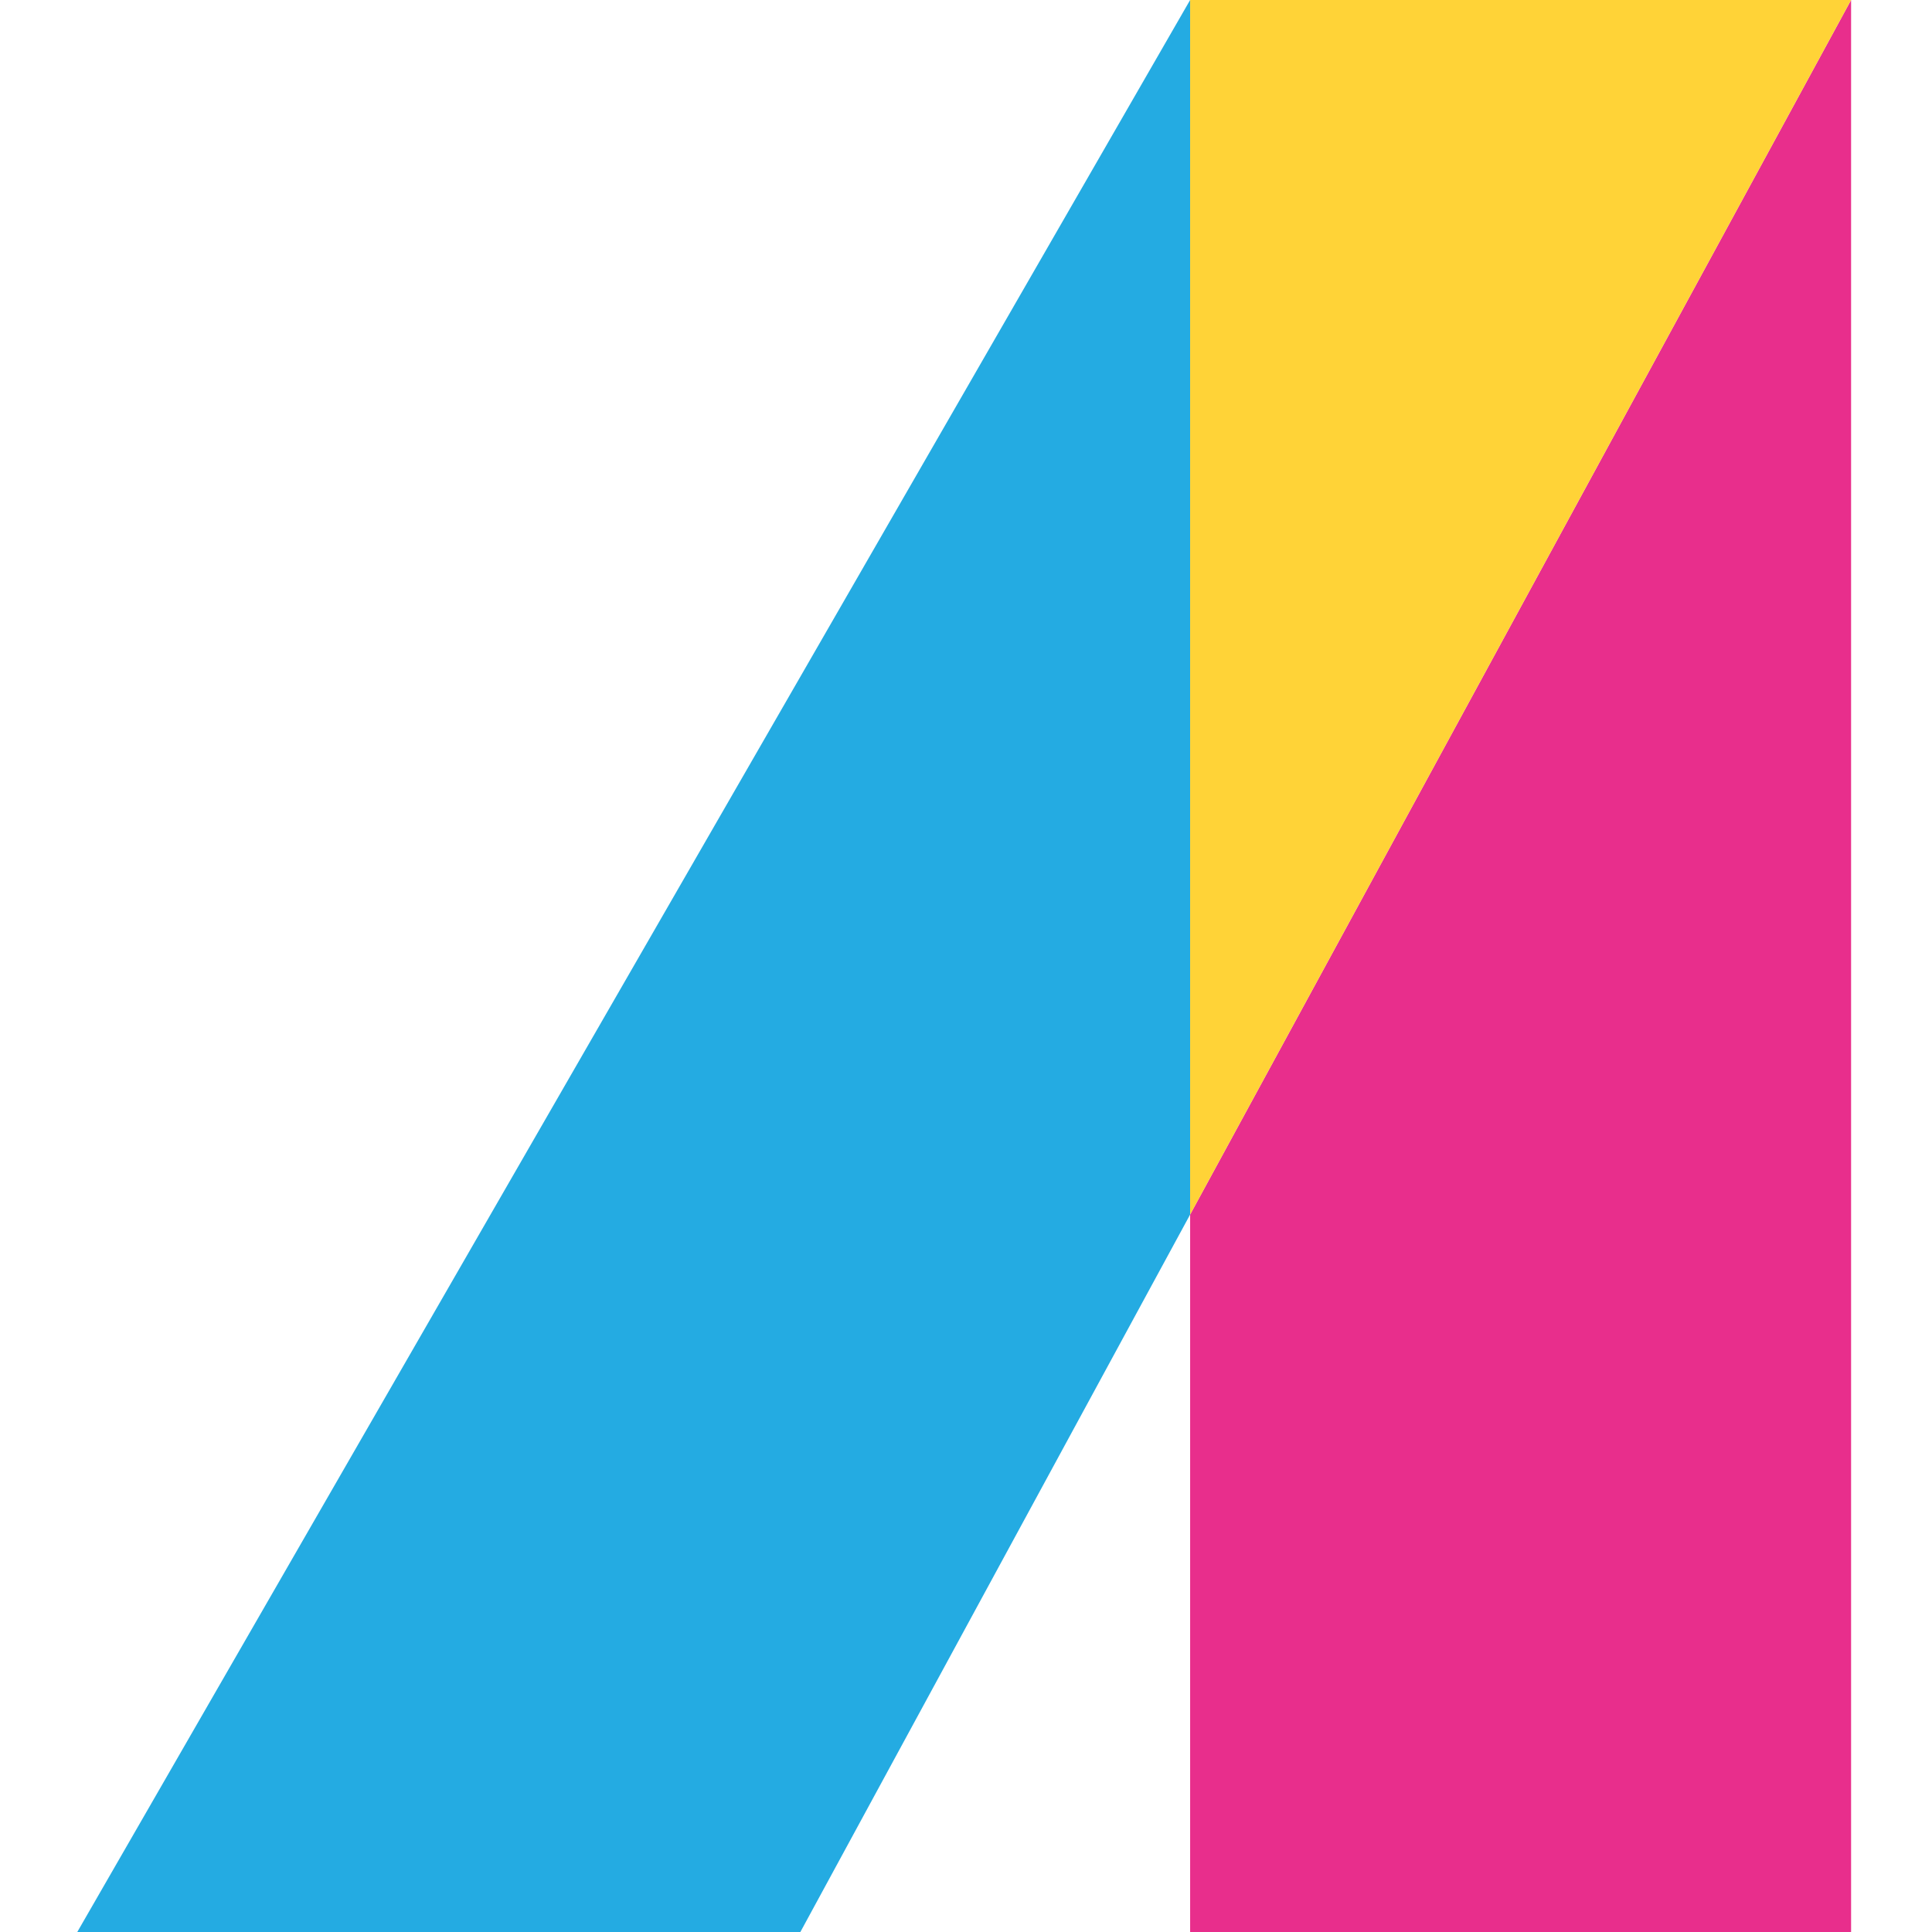<svg width="100" height="100" viewBox="0 0 100 100" fill="none" xmlns="http://www.w3.org/2000/svg">
<path d="M61.601 62.865V100H95.812V0L61.601 62.865Z" fill="#E82E8C"/>
<path d="M4 100H41.427L61.601 62.865V0L4 100Z" fill="#24ABE2"/>
<path d="M61.601 0V62.865L95.812 0H61.601Z" fill="#FFD337"/>
</svg>
